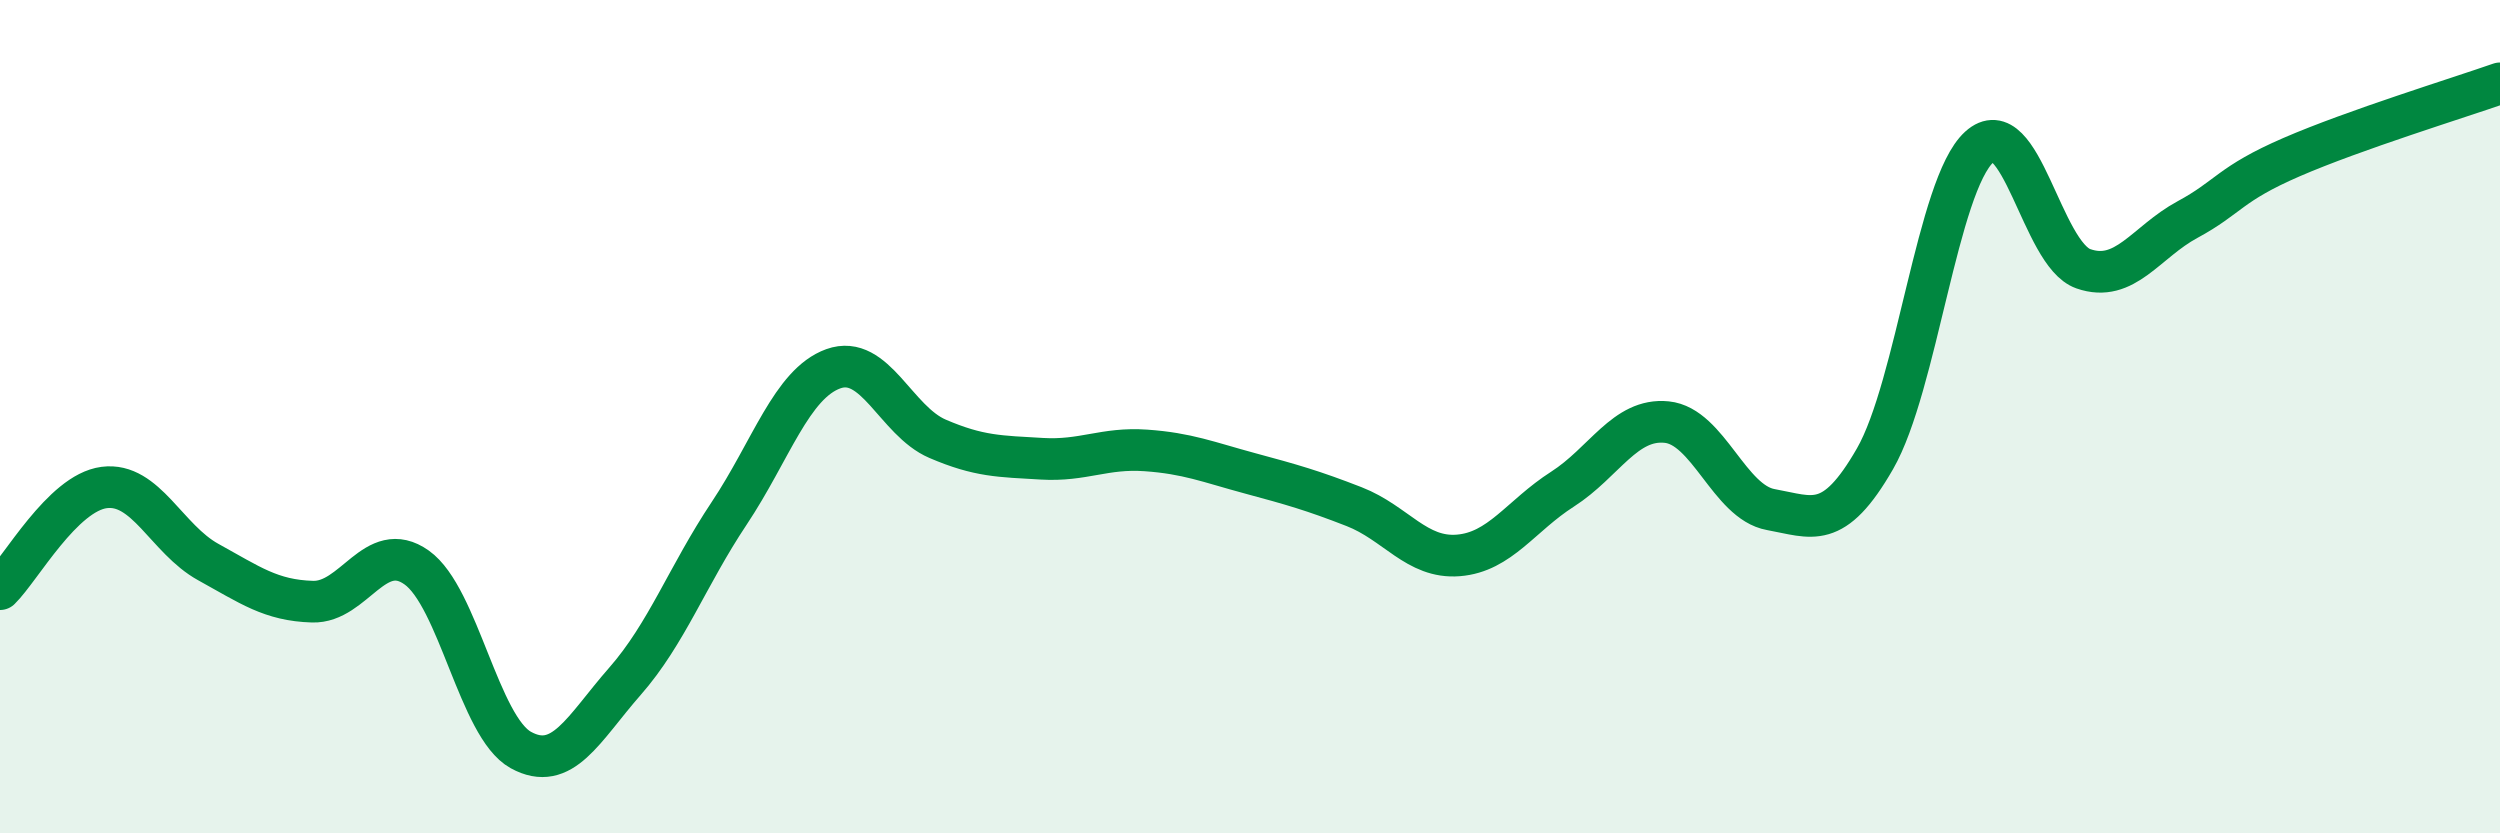 
    <svg width="60" height="20" viewBox="0 0 60 20" xmlns="http://www.w3.org/2000/svg">
      <path
        d="M 0,14.14 C 0.5,13.65 1.5,11.83 2.5,11.7 C 3.5,11.57 4,12.94 5,13.49 C 6,14.04 6.5,14.41 7.5,14.44 C 8.5,14.47 9,12.91 10,13.62 C 11,14.33 11.5,17.45 12.5,18 C 13.5,18.55 14,17.49 15,16.35 C 16,15.21 16.5,13.82 17.5,12.32 C 18.5,10.82 19,9.21 20,8.85 C 21,8.49 21.5,10.1 22.5,10.53 C 23.5,10.96 24,10.95 25,11.01 C 26,11.07 26.5,10.74 27.5,10.81 C 28.5,10.88 29,11.09 30,11.36 C 31,11.63 31.5,11.77 32.5,12.16 C 33.5,12.55 34,13.41 35,13.33 C 36,13.25 36.5,12.38 37.5,11.74 C 38.5,11.1 39,10.03 40,10.13 C 41,10.23 41.5,12.05 42.5,12.23 C 43.5,12.41 44,12.75 45,11.01 C 46,9.27 46.5,4.44 47.5,3.53 C 48.5,2.62 49,6.1 50,6.45 C 51,6.8 51.5,5.81 52.5,5.27 C 53.5,4.73 53.5,4.42 55,3.77 C 56.5,3.12 59,2.35 60,2L60 20L0 20Z"
        fill="#008740"
        opacity="0.1"
        stroke-linecap="round"
        stroke-linejoin="round"
      />
      <path
        d="M 0,14.14 C 0.5,13.65 1.5,11.83 2.5,11.7 C 3.5,11.57 4,12.94 5,13.49 C 6,14.04 6.5,14.41 7.5,14.44 C 8.5,14.47 9,12.91 10,13.62 C 11,14.33 11.5,17.45 12.5,18 C 13.5,18.55 14,17.49 15,16.35 C 16,15.21 16.5,13.82 17.5,12.32 C 18.5,10.82 19,9.21 20,8.85 C 21,8.49 21.5,10.1 22.5,10.53 C 23.5,10.96 24,10.95 25,11.01 C 26,11.07 26.5,10.74 27.5,10.81 C 28.5,10.88 29,11.09 30,11.36 C 31,11.63 31.5,11.77 32.5,12.16 C 33.5,12.55 34,13.41 35,13.33 C 36,13.25 36.5,12.38 37.5,11.74 C 38.5,11.1 39,10.03 40,10.13 C 41,10.23 41.5,12.05 42.5,12.23 C 43.5,12.41 44,12.75 45,11.01 C 46,9.27 46.5,4.44 47.5,3.53 C 48.5,2.62 49,6.1 50,6.45 C 51,6.8 51.5,5.81 52.5,5.27 C 53.5,4.73 53.5,4.42 55,3.77 C 56.5,3.12 59,2.35 60,2"
        stroke="#008740"
        stroke-width="1"
        fill="none"
        stroke-linecap="round"
        stroke-linejoin="round"
      />
    </svg>
  